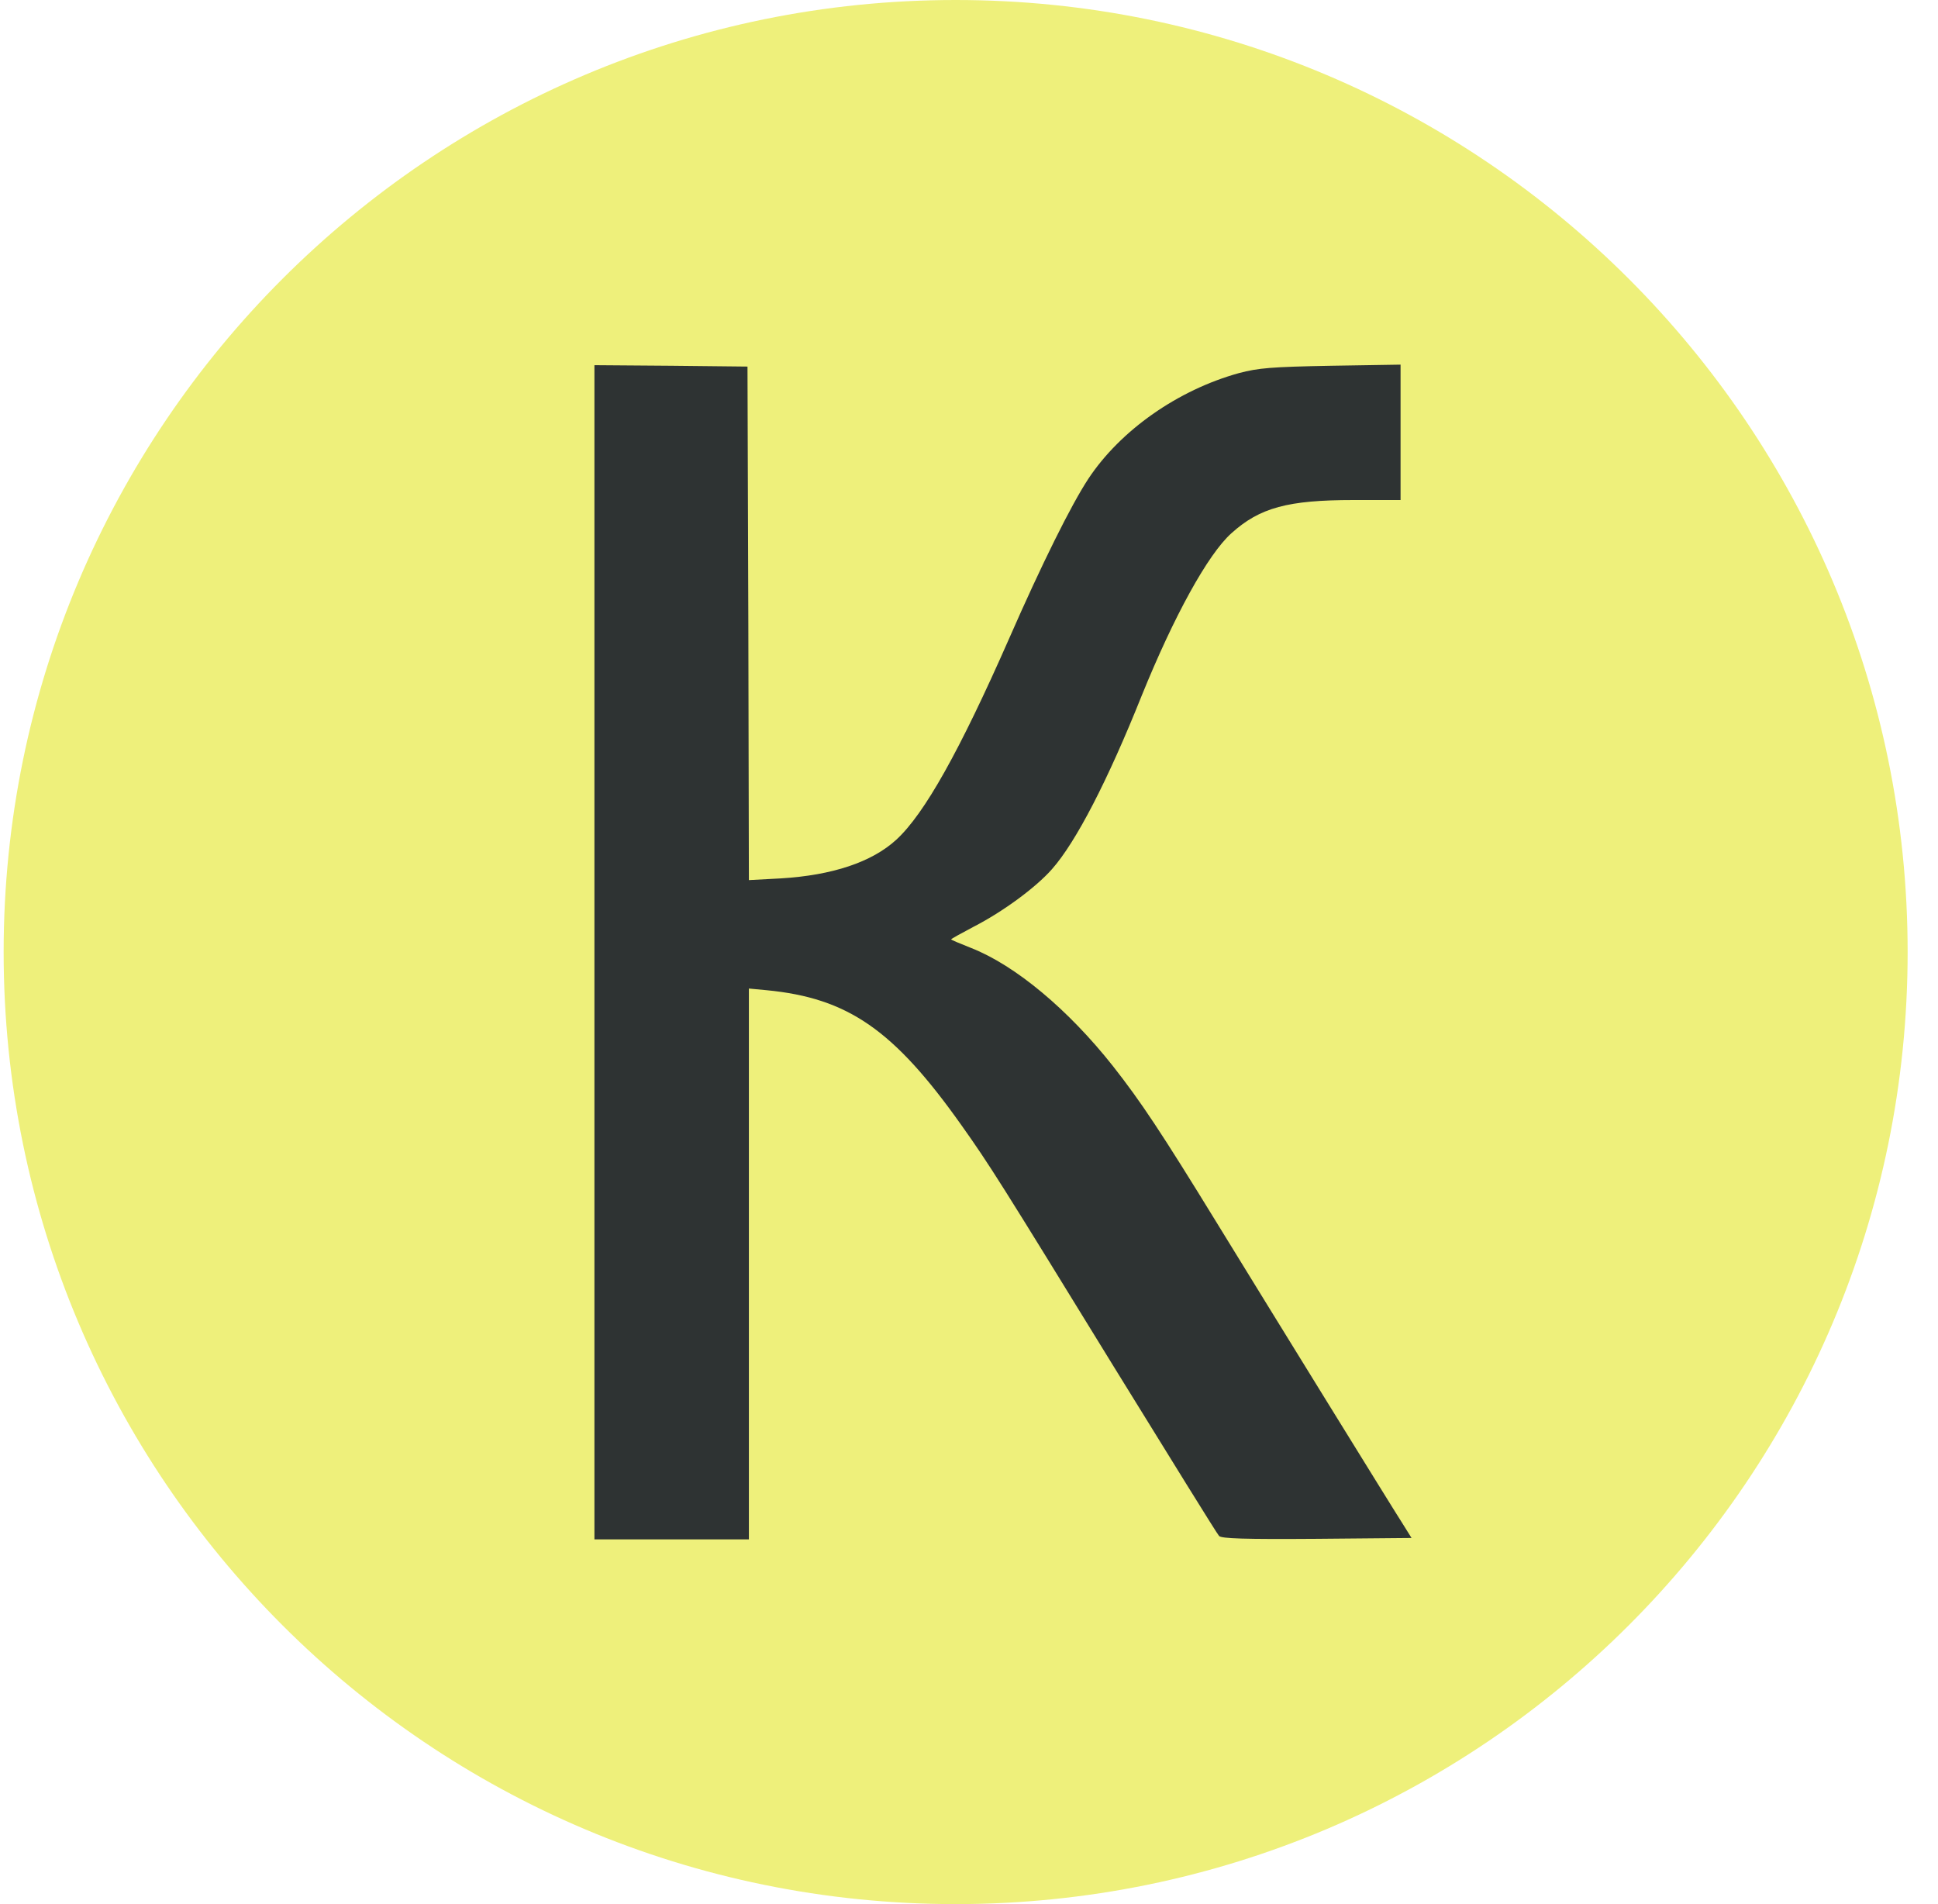<svg width="57" height="56" viewBox="0 0 57 56" fill="none" xmlns="http://www.w3.org/2000/svg">
<g clip-path="url(#clip0_4964_2723)">
<path d="M56.107 28C56.107 12.536 43.571 0 28.107 0C12.643 0 0.107 12.536 0.107 28C0.107 43.464 12.643 56 28.107 56C43.571 56 56.107 43.464 56.107 28Z" fill="#EEF07B"/>
<path d="M17.483 28.007V45.273H19.755H22.026V37.177V29.073L22.547 29.122C24.943 29.353 26.29 30.287 28.28 33.096C29.107 34.261 29.412 34.748 32.758 40.193C34.411 42.869 35.798 45.117 35.856 45.174C35.931 45.249 36.583 45.273 38.74 45.257L41.516 45.232L41.284 44.86C40.954 44.348 37.401 38.59 35.798 35.979C34.146 33.286 33.551 32.394 32.733 31.353C31.42 29.692 29.867 28.395 28.57 27.883C28.239 27.751 27.975 27.643 27.975 27.627C27.975 27.61 28.28 27.445 28.652 27.247C29.503 26.809 30.47 26.098 30.941 25.561C31.643 24.768 32.577 22.967 33.584 20.448C34.526 18.126 35.526 16.3 36.22 15.681C37.054 14.929 37.88 14.706 39.814 14.706H41.193V12.715V10.724L39.153 10.757C37.377 10.79 37.013 10.823 36.443 10.972C34.65 11.467 32.956 12.649 32.007 14.086C31.503 14.854 30.643 16.581 29.677 18.787C28.223 22.091 27.19 23.934 26.364 24.694C25.645 25.355 24.48 25.743 22.96 25.834L22.026 25.884L22.01 18.332L21.985 10.781L19.738 10.757L17.483 10.74V28.007Z" fill="#2E3333"/>
</g>
<defs>
<clipPath id="clip0_4964_2723">
<rect width="56" height="56" fill="white" transform="translate(0.107)"/>
</clipPath>
</defs>
</svg>
